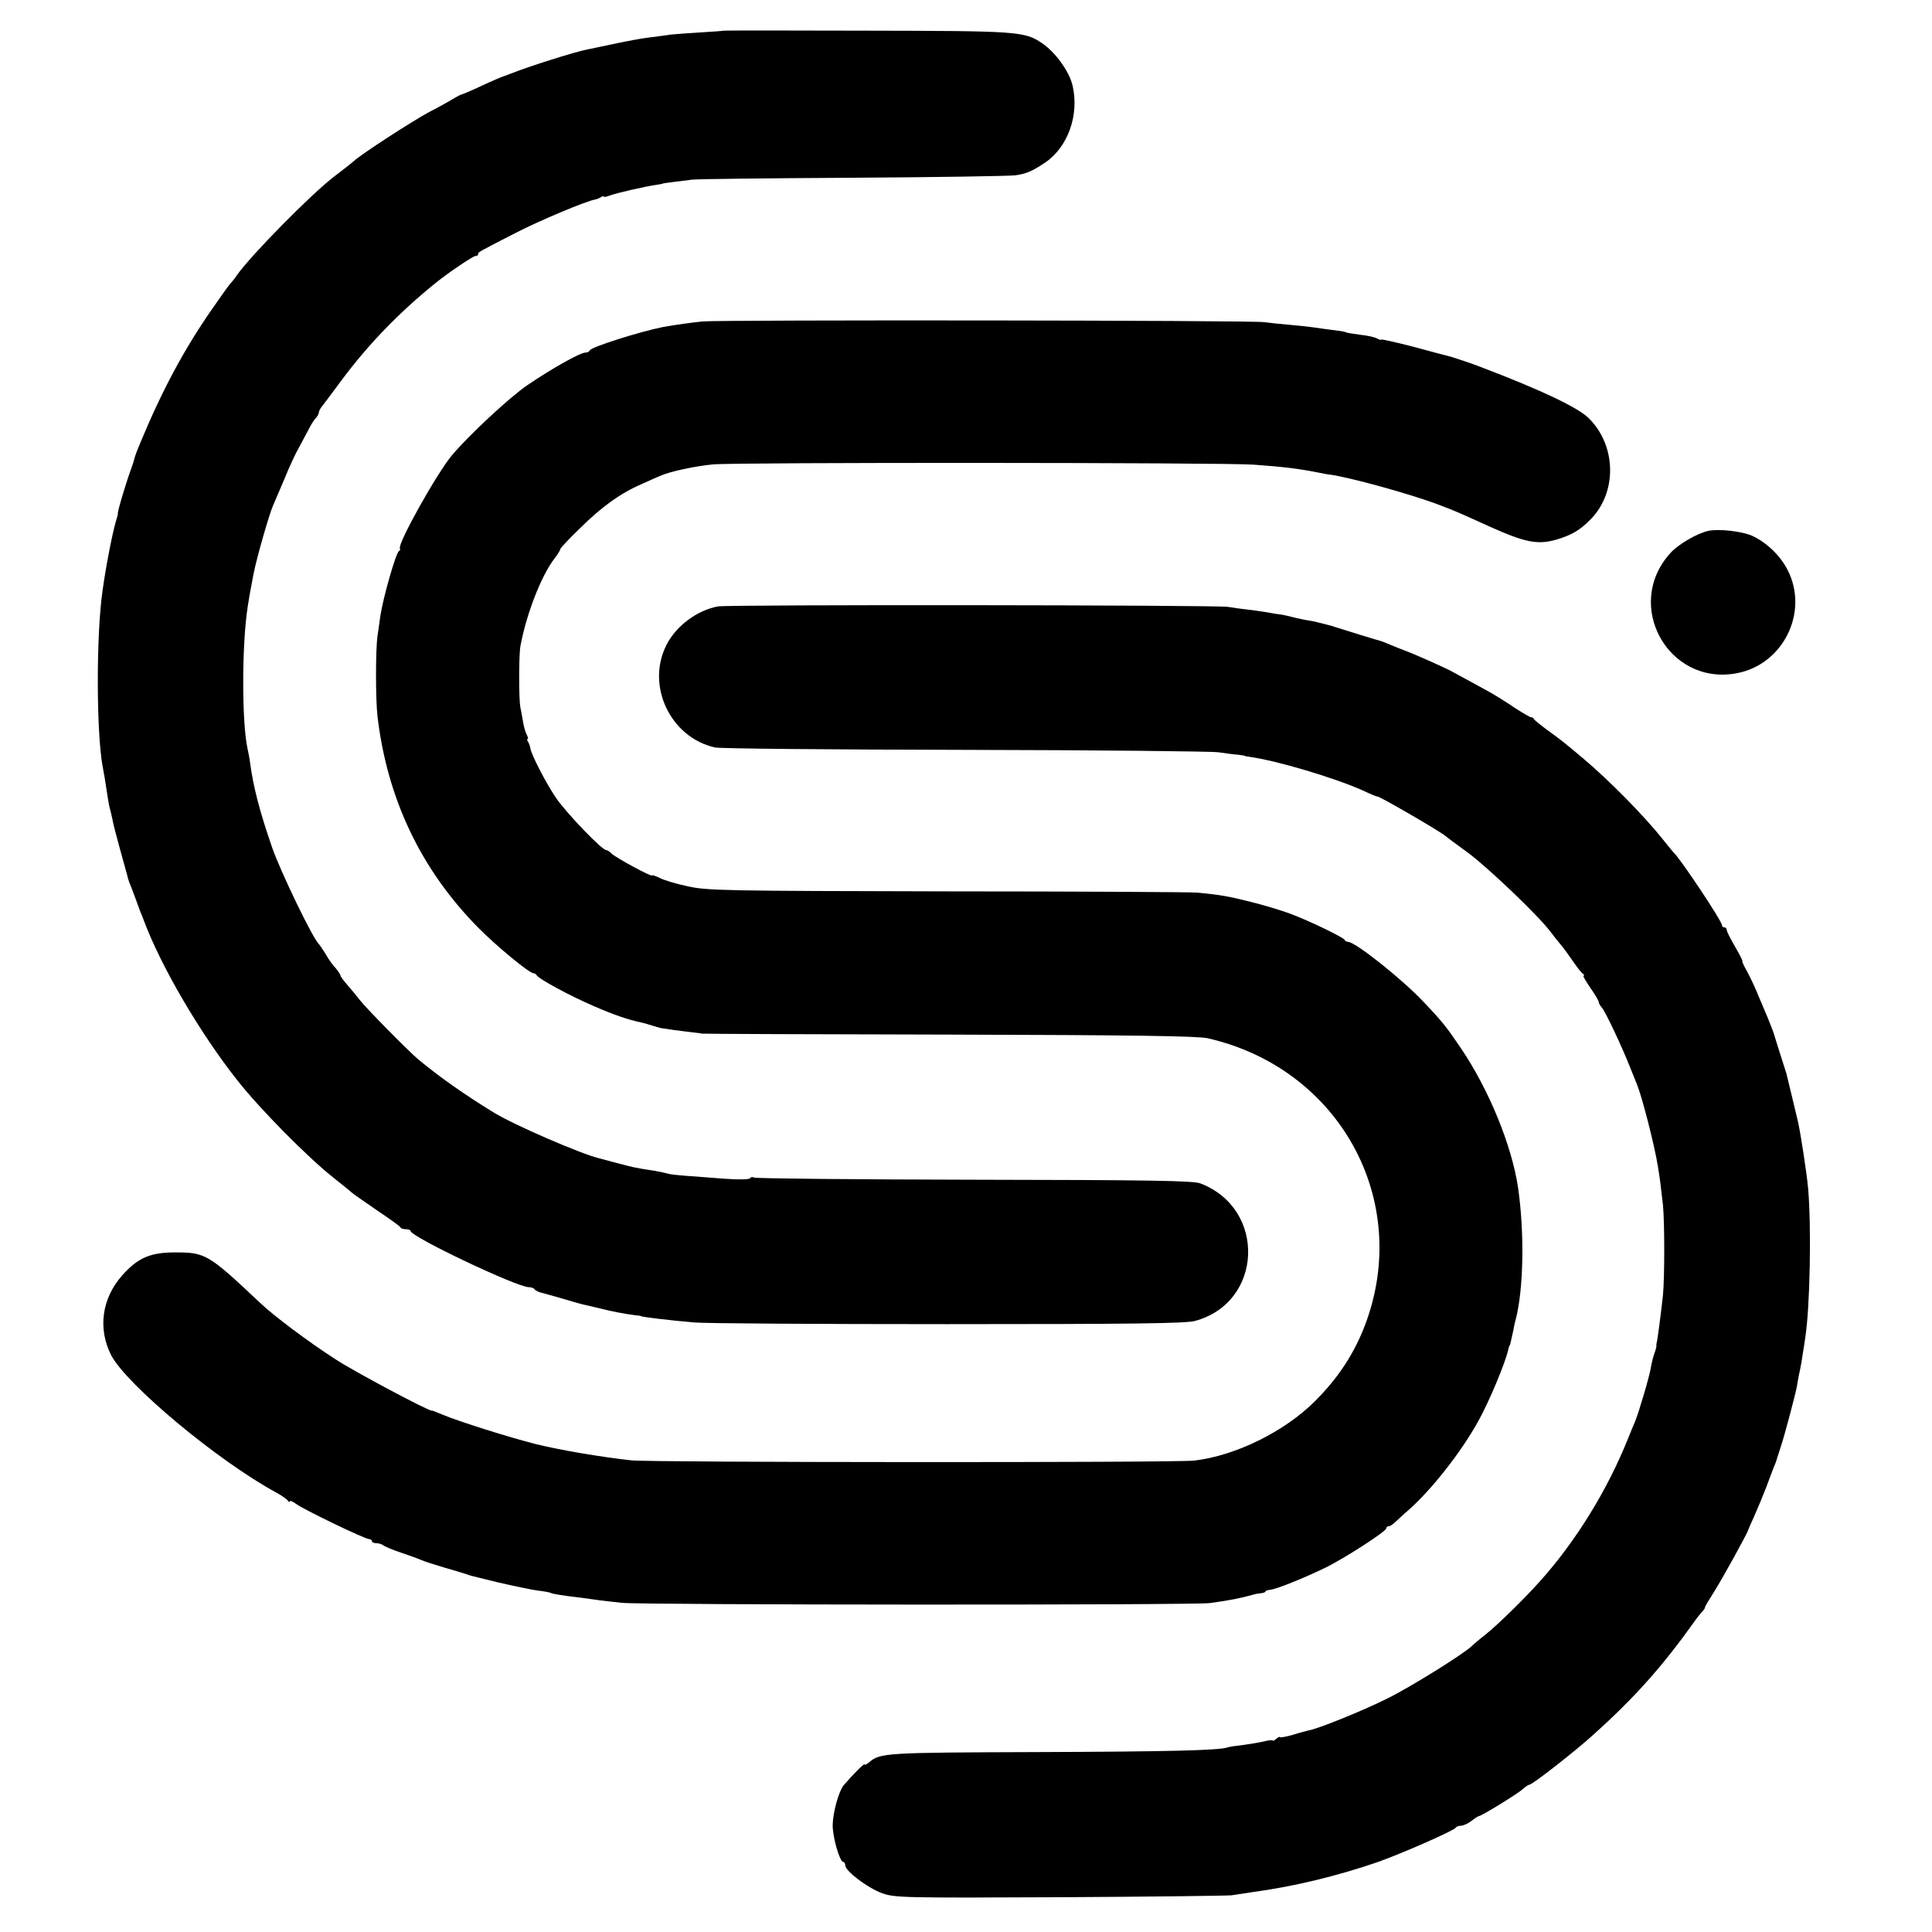 <?xml version="1.0" standalone="no"?>
<!DOCTYPE svg PUBLIC "-//W3C//DTD SVG 20010904//EN"
 "http://www.w3.org/TR/2001/REC-SVG-20010904/DTD/svg10.dtd">
<svg version="1.0" xmlns="http://www.w3.org/2000/svg"
 width="800pt" height="800pt" viewBox="0 0 800 800"
 preserveAspectRatio="xMidYMid meet">
<g transform="translate(0,800) scale(0.1,-0.1)"
fill="#000000" stroke="none">
<path d="M2996 7873 c-1 -1 -42 -4 -92 -7 -49 -3 -105 -7 -124 -9 -19 -3 -60
-8 -90 -12 -30 -3 -97 -16 -149 -27 -51 -11 -101 -21 -110 -23 -49 -9 -247
-72 -311 -98 -14 -5 -29 -11 -35 -13 -5 -1 -45 -18 -88 -38 -42 -20 -81 -36
-85 -37 -4 0 -20 -9 -37 -19 -16 -10 -61 -35 -100 -55 -75 -41 -277 -172 -310
-202 -11 -10 -47 -38 -80 -63 -95 -72 -350 -331 -405 -411 -8 -12 -20 -27 -26
-33 -6 -6 -40 -54 -76 -106 -117 -168 -208 -339 -298 -556 -12 -28 -23 -58
-24 -65 -2 -8 -6 -21 -9 -29 -23 -62 -61 -187 -59 -197 1 -2 -4 -17 -9 -35
-15 -52 -42 -192 -55 -288 -26 -187 -25 -581 1 -724 6 -31 9 -47 20 -121 3
-22 8 -48 11 -57 3 -10 7 -29 10 -43 2 -14 16 -67 30 -118 14 -50 28 -101 31
-112 2 -11 8 -29 13 -40 4 -11 13 -33 19 -50 6 -16 16 -43 22 -60 7 -16 13
-32 14 -35 70 -189 233 -468 389 -665 93 -118 290 -317 396 -401 41 -32 77
-62 80 -65 3 -3 48 -34 100 -70 52 -35 97 -67 98 -71 2 -5 12 -8 23 -8 10 0
19 -3 19 -7 0 -24 441 -233 490 -233 10 0 21 -4 24 -9 3 -5 16 -11 28 -14 13
-3 55 -15 93 -26 39 -12 79 -23 90 -25 11 -2 38 -9 60 -14 42 -11 103 -23 145
-28 14 -1 25 -3 25 -4 0 -3 115 -17 220 -26 39 -4 509 -7 1047 -7 767 0 987 3
1025 13 283 75 299 465 23 570 -28 11 -211 14 -936 15 -496 1 -906 5 -912 9
-6 3 -13 3 -15 -2 -6 -8 -57 -8 -197 4 -124 9 -131 10 -160 18 -14 3 -41 9
-60 11 -57 9 -72 12 -135 29 -33 9 -67 18 -75 20 -75 18 -352 138 -435 189
-121 74 -226 148 -314 221 -41 35 -214 210 -241 245 -14 18 -37 46 -52 63 -16
18 -28 35 -28 38 0 4 -9 18 -20 31 -12 12 -31 39 -42 59 -12 19 -24 37 -27 40
-25 22 -159 300 -194 400 -52 151 -78 250 -92 355 -2 17 -7 41 -10 55 -24 109
-24 432 1 590 6 38 7 47 24 134 12 63 65 248 80 281 5 11 26 61 47 110 20 50
47 108 60 130 12 22 30 56 40 75 9 19 23 41 30 48 7 7 13 18 13 23 0 5 5 15
10 22 6 7 43 57 84 112 109 147 240 283 392 405 52 42 153 110 163 110 6 0 11
3 11 8 0 8 -6 5 156 88 99 51 292 132 329 138 6 1 16 5 23 9 6 5 12 6 12 3 0
-3 12 -1 27 5 27 10 144 37 193 44 14 2 25 4 25 5 0 1 18 3 40 6 22 3 58 7 80
10 22 3 322 6 666 8 345 2 648 7 673 10 47 7 68 16 121 51 97 64 145 199 116
322 -14 58 -71 137 -126 174 -72 49 -98 51 -728 52 -324 1 -590 1 -591 0z"/>
<path d="M2910 6669 c-41 -4 -115 -14 -164 -23 -96 -19 -299 -83 -304 -97 -2
-5 -10 -9 -18 -9 -21 0 -136 -64 -239 -134 -74 -50 -246 -210 -315 -293 -63
-76 -225 -366 -214 -384 2 -4 0 -9 -4 -11 -12 -5 -65 -190 -77 -268 -3 -25 -9
-63 -12 -85 -8 -57 -8 -259 0 -330 40 -342 180 -636 417 -876 77 -78 212 -189
229 -189 5 0 11 -4 13 -8 6 -14 140 -87 239 -129 83 -36 138 -55 199 -68 8 -2
30 -8 48 -14 18 -5 33 -10 35 -9 1 0 22 -3 47 -7 25 -3 61 -8 80 -10 19 -2 35
-4 35 -5 0 -1 459 -3 1020 -4 772 -2 1033 -6 1075 -15 546 -124 847 -671 653
-1186 -45 -119 -111 -220 -208 -317 -126 -126 -329 -226 -500 -246 -77 -9
-2250 -8 -2331 1 -127 14 -292 42 -394 67 -111 28 -321 94 -392 124 -21 9 -39
16 -40 15 -10 -4 -320 161 -398 212 -112 72 -259 182 -315 236 -209 197 -224
207 -345 207 -105 1 -158 -21 -223 -94 -85 -95 -103 -220 -47 -331 63 -122
443 -439 685 -570 22 -12 43 -27 47 -33 4 -6 8 -7 8 -3 0 5 12 0 27 -11 35
-25 284 -145 301 -145 6 0 12 -4 12 -9 0 -4 8 -8 18 -8 10 0 22 -4 28 -8 5 -5
38 -19 74 -31 36 -12 74 -26 85 -31 11 -5 54 -19 95 -31 41 -12 82 -24 90 -27
19 -7 8 -4 135 -35 61 -14 133 -29 160 -33 28 -3 53 -8 56 -10 7 -4 48 -11
119 -19 30 -4 66 -9 80 -11 14 -2 57 -7 95 -11 91 -9 2363 -10 2435 -1 86 12
121 19 180 35 8 3 23 5 33 6 9 1 17 4 17 7 0 3 9 6 19 7 25 2 137 47 226 90
81 39 255 152 255 164 0 5 5 9 10 9 6 0 18 8 28 18 10 9 33 31 52 47 98 86
221 243 291 370 45 80 113 244 124 295 2 8 4 16 5 18 3 2 3 2 15 57 4 22 9 45
11 50 33 127 37 359 10 547 -26 175 -121 407 -237 578 -58 86 -77 110 -153
190 -88 94 -284 250 -314 250 -6 0 -12 3 -14 8 -4 10 -144 78 -224 108 -37 14
-110 36 -163 49 -90 23 -128 30 -226 39 -22 2 -485 5 -1030 5 -935 2 -995 3
-1077 21 -48 10 -101 26 -117 35 -17 8 -31 13 -31 10 0 -8 -149 73 -167 90 -8
8 -18 15 -23 15 -18 0 -168 157 -209 218 -41 61 -101 177 -105 204 -1 7 -5 19
-9 26 -5 6 -6 12 -2 12 3 0 1 8 -4 18 -5 9 -12 33 -15 52 -3 19 -8 46 -11 60
-7 32 -7 216 0 255 25 134 86 290 140 361 14 18 25 36 25 40 0 4 37 44 83 88
90 89 167 144 255 182 31 14 66 30 77 34 39 18 145 40 217 47 96 9 2115 8
2238 -1 124 -9 184 -16 270 -33 19 -4 40 -8 45 -8 79 -10 338 -81 455 -126 71
-27 75 -29 205 -88 151 -68 202 -78 281 -55 60 18 94 37 137 80 114 112 112
308 -5 423 -45 44 -194 115 -443 210 -35 14 -119 42 -135 46 -8 2 -75 19 -147
39 -73 19 -133 32 -133 30 0 -3 -8 -1 -17 4 -10 6 -42 13 -72 16 -29 4 -57 8
-60 11 -4 2 -29 6 -57 9 -27 4 -62 8 -79 11 -16 2 -59 7 -95 10 -36 3 -83 8
-105 11 -58 8 -2236 10 -2325 3z"/>
<path d="M7075 5802 c-45 -9 -127 -56 -159 -93 -194 -214 -9 -549 274 -497
193 35 301 252 213 426 -31 62 -88 116 -149 144 -42 18 -136 29 -179 20z"/>
<path d="M2973 5489 c-86 -16 -173 -80 -213 -159 -86 -168 15 -383 200 -425
19 -5 485 -9 1035 -10 550 -1 1023 -6 1050 -10 28 -4 64 -9 80 -10 17 -2 30
-4 30 -5 0 -1 9 -3 20 -4 113 -16 346 -85 468 -139 31 -15 58 -26 60 -25 6 3
251 -139 280 -162 7 -6 50 -38 97 -72 83 -62 292 -261 340 -326 14 -18 33 -43
44 -55 10 -12 32 -42 49 -67 17 -25 35 -48 41 -52 6 -4 8 -8 3 -8 -4 0 9 -22
28 -50 19 -27 35 -54 35 -59 0 -5 6 -16 13 -23 13 -14 83 -161 117 -248 12
-30 26 -64 30 -75 19 -46 72 -251 85 -335 8 -48 11 -72 21 -160 7 -72 7 -300
0 -373 -9 -82 -23 -188 -26 -197 -1 -3 -2 -8 -1 -12 0 -4 -3 -18 -8 -31 -5
-13 -12 -40 -15 -59 -5 -35 -50 -186 -65 -223 -5 -11 -19 -45 -31 -75 -85
-211 -213 -419 -360 -584 -61 -69 -175 -181 -226 -222 -27 -21 -55 -45 -62
-52 -37 -34 -250 -167 -347 -215 -98 -49 -282 -124 -325 -132 -9 -2 -40 -10
-68 -19 -29 -8 -52 -12 -52 -9 0 3 -7 0 -15 -7 -8 -7 -15 -10 -15 -7 0 3 -17
1 -37 -4 -21 -5 -60 -11 -88 -15 -27 -3 -56 -7 -63 -10 -38 -12 -237 -17 -787
-19 -631 -2 -651 -3 -697 -43 -10 -8 -18 -12 -18 -8 0 7 -53 -47 -87 -87 -20
-25 -44 -111 -45 -163 -1 -50 29 -154 44 -154 4 0 8 -6 8 -14 0 -24 95 -95
154 -116 53 -18 88 -19 733 -16 373 2 694 6 713 8 19 3 58 9 85 13 172 23 353
67 521 125 104 37 317 131 322 142 2 4 12 8 21 8 10 0 30 9 44 20 14 11 28 20
31 20 10 0 160 92 182 112 11 10 23 18 27 18 12 0 189 138 266 208 169 152
285 282 416 466 11 16 26 34 33 42 7 7 13 16 12 19 0 3 16 30 36 61 32 50 141
247 143 259 1 3 12 29 25 57 13 29 35 82 49 118 13 36 28 74 32 85 5 11 9 22
10 25 1 3 9 30 19 60 10 30 26 89 37 130 27 104 29 112 33 140 2 14 7 36 10
50 3 14 8 43 11 65 4 22 8 51 10 65 20 126 26 460 12 620 -6 65 -32 234 -43
280 -2 8 -13 53 -24 100 -11 47 -22 90 -23 95 -22 68 -51 161 -52 165 -3 10
-17 45 -25 65 -5 11 -21 49 -36 85 -14 36 -37 84 -50 108 -13 23 -22 42 -19
42 2 0 -11 27 -30 59 -19 33 -35 64 -35 70 0 6 -4 11 -10 11 -5 0 -10 4 -10
10 0 16 -172 275 -200 300 -3 3 -23 27 -45 55 -80 100 -221 243 -330 335 -80
67 -87 73 -145 115 -30 22 -56 43 -58 47 -2 5 -7 8 -12 8 -5 0 -35 18 -68 39
-32 22 -77 50 -98 62 -34 19 -60 33 -161 88 -31 17 -157 73 -193 86 -19 7 -48
19 -65 26 -16 7 -32 13 -35 14 -10 2 -155 47 -180 55 -14 5 -38 12 -55 16 -16
4 -34 8 -40 10 -5 1 -26 5 -45 8 -19 4 -43 9 -53 12 -11 3 -29 7 -40 9 -12 1
-38 5 -57 9 -19 3 -57 9 -85 12 -27 3 -63 8 -80 11 -47 8 -2065 10 -2112 2z"/>
</g>
</svg>
